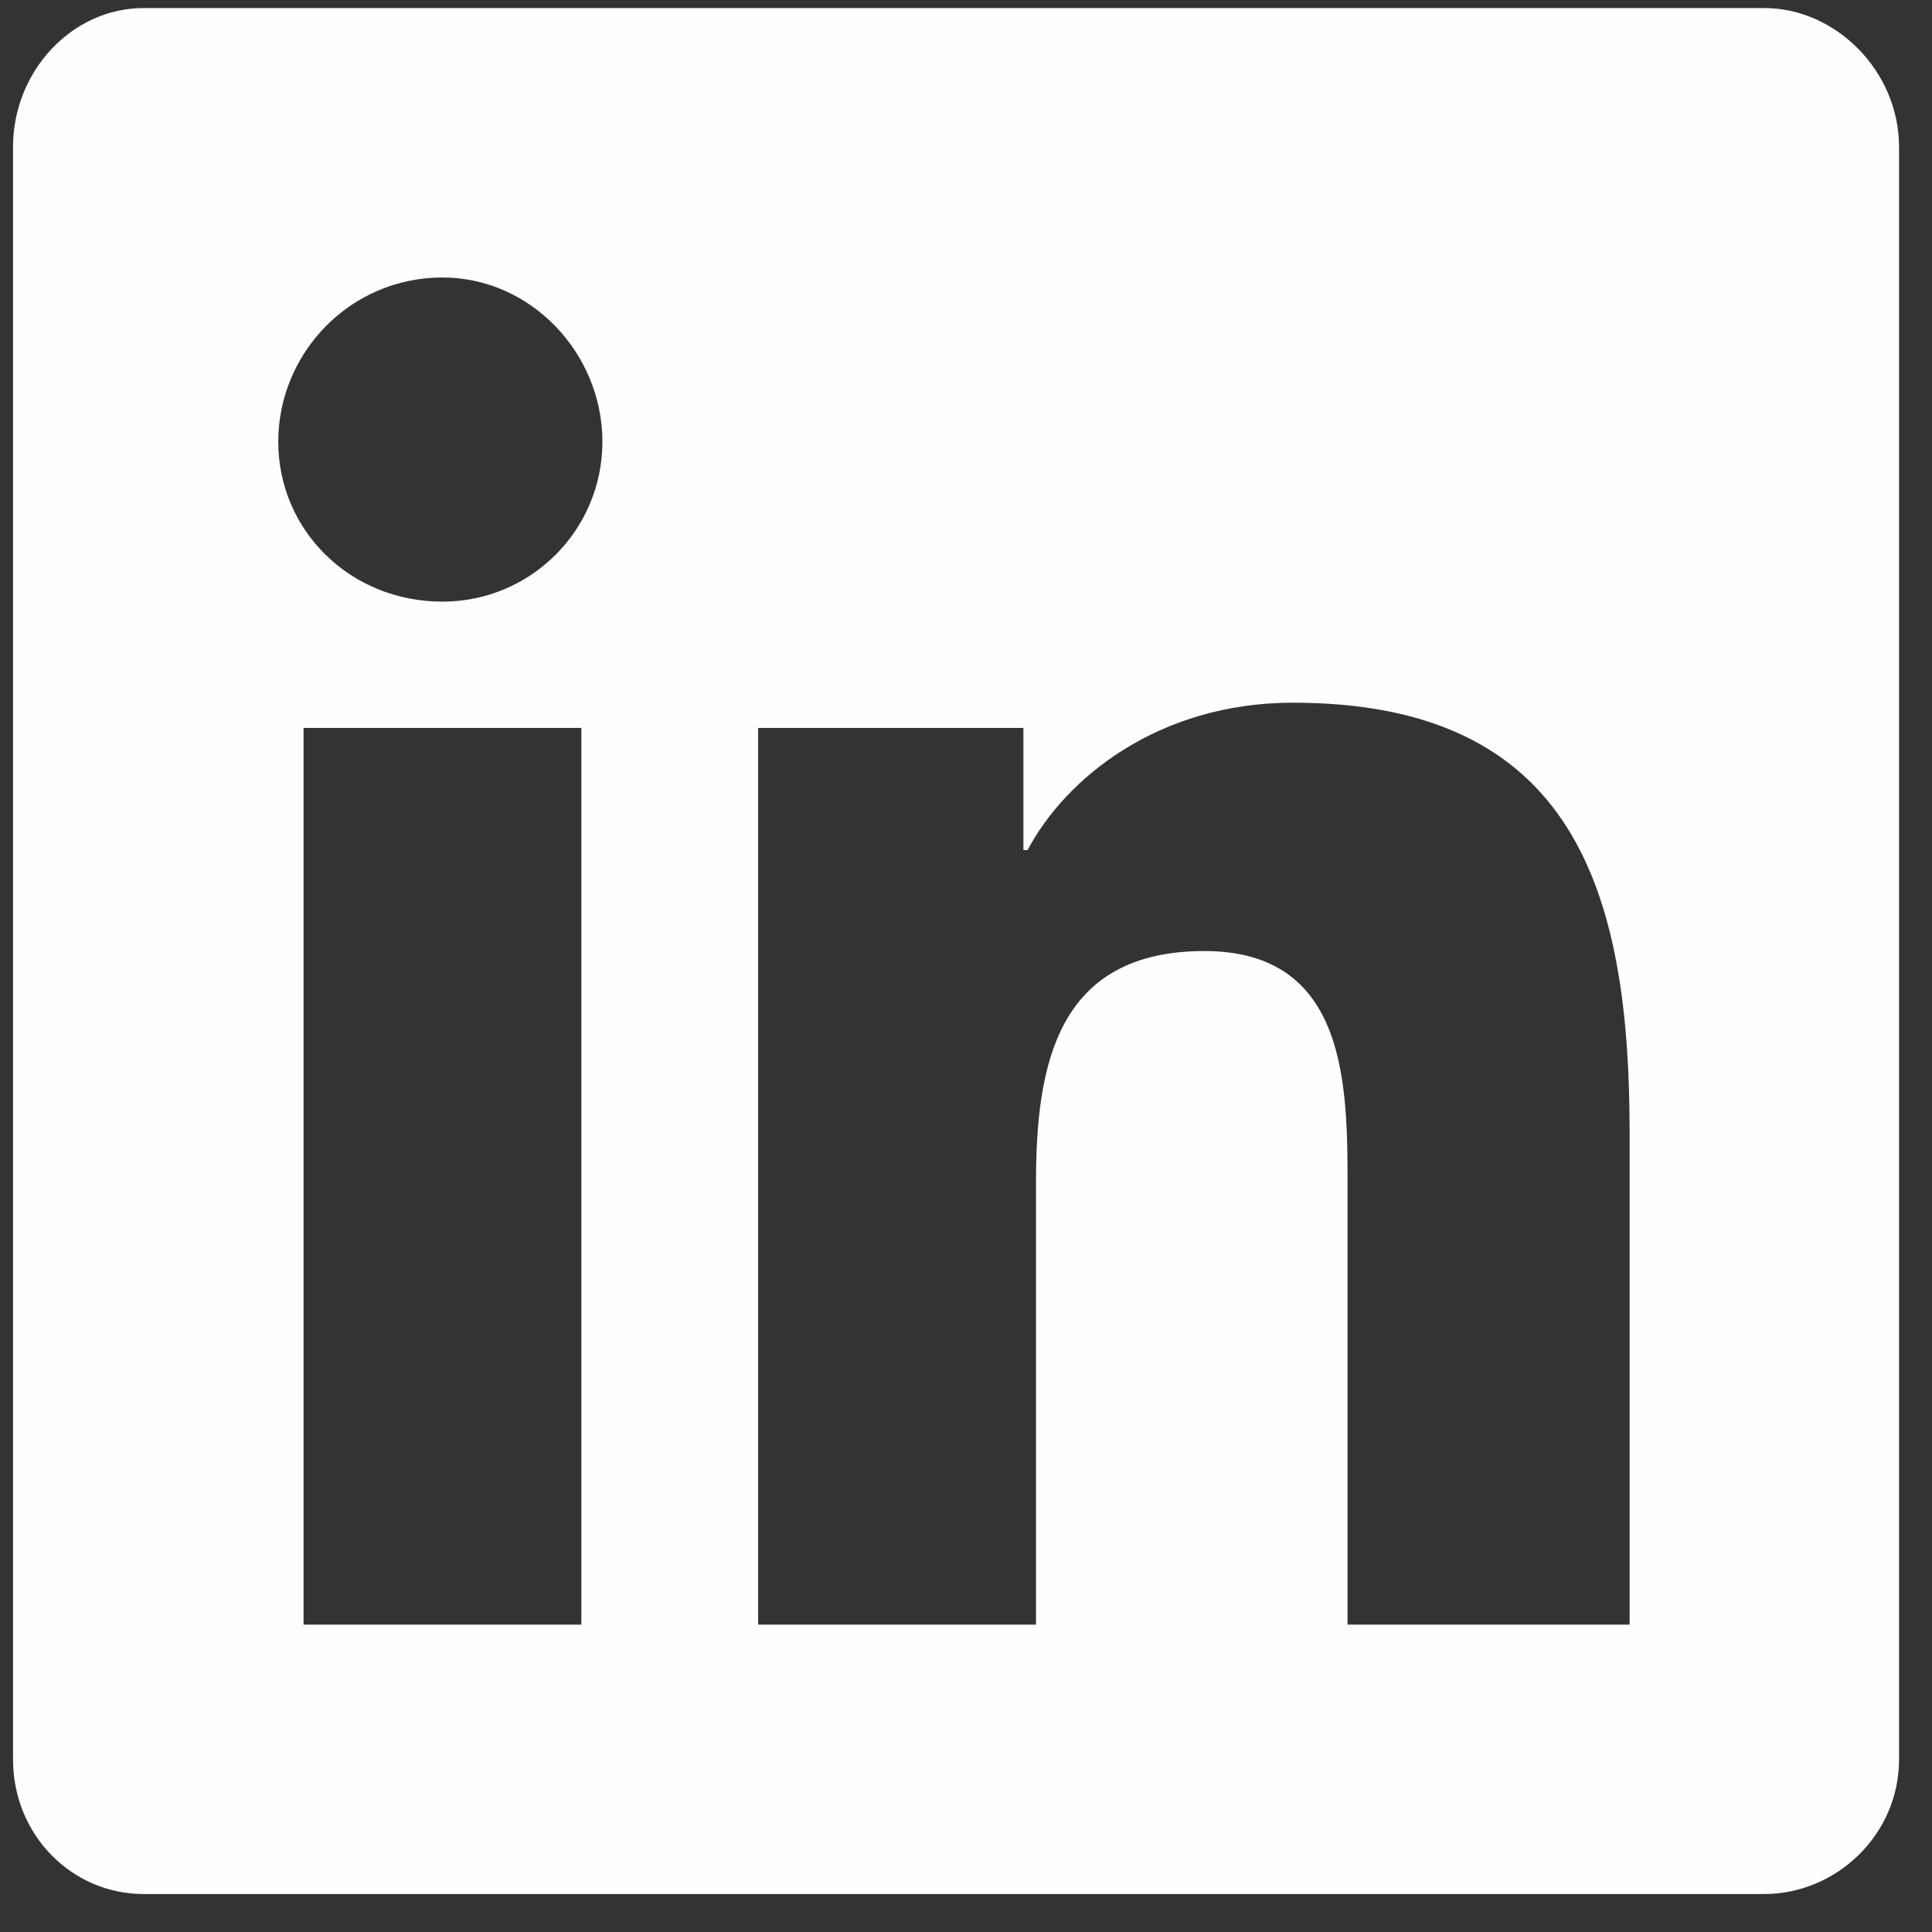 <svg width="35" height="35" viewBox="0 0 35 35" fill="none" xmlns="http://www.w3.org/2000/svg">
    <rect x="0" y="0" width="35" height="35" fill="#333333" stroke="none"/>
    <path d="M31.962 0.146C33.259 0.146 34.403 1.29 34.403 2.663V31.872C34.403 33.245 33.259 34.312 31.962 34.312H2.601C1.304 34.312 0.236 33.245 0.236 31.872V2.663C0.236 1.29 1.304 0.146 2.601 0.146H31.962ZM10.532 29.432V13.187H5.499V29.432H10.532ZM8.015 10.899C9.617 10.899 10.913 9.603 10.913 8.002C10.913 6.4 9.617 5.027 8.015 5.027C6.337 5.027 5.041 6.4 5.041 8.002C5.041 9.603 6.337 10.899 8.015 10.899ZM29.522 29.432V20.509C29.522 16.162 28.53 12.73 23.421 12.73C20.98 12.73 19.302 14.103 18.616 15.399H18.54V13.187H13.735V29.432H18.768V21.424C18.768 19.288 19.15 17.229 21.819 17.229C24.412 17.229 24.412 19.67 24.412 21.5V29.432H29.522Z" fill="#FDFEFD"/>
</svg>
